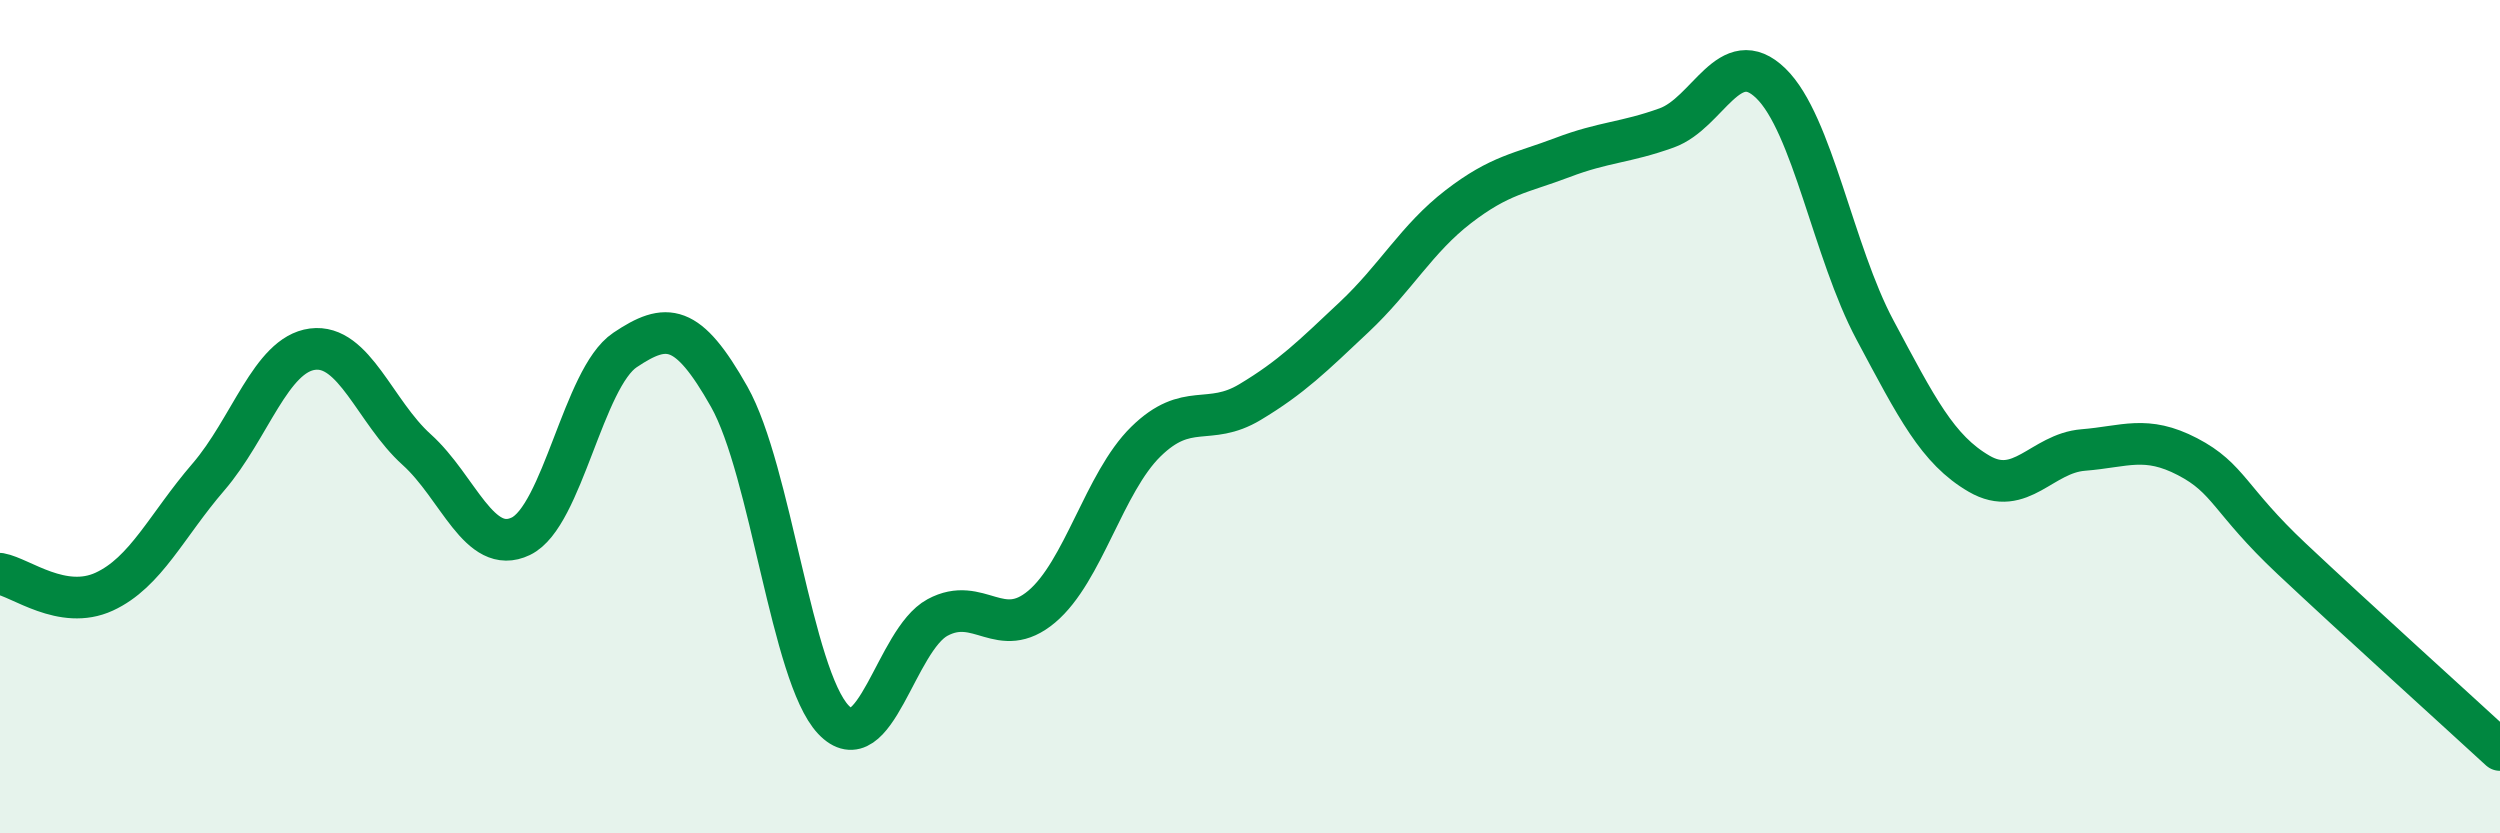 
    <svg width="60" height="20" viewBox="0 0 60 20" xmlns="http://www.w3.org/2000/svg">
      <path
        d="M 0,13.77 C 0.5,13.86 1.5,14.66 2.5,14.2 C 3.5,13.74 4,12.61 5,11.45 C 6,10.29 6.5,8.51 7.5,8.38 C 8.5,8.25 9,9.89 10,10.79 C 11,11.69 11.5,13.35 12.5,12.87 C 13.5,12.39 14,9.07 15,8.4 C 16,7.73 16.5,7.75 17.5,9.52 C 18.5,11.29 19,16.21 20,17.27 C 21,18.33 21.5,15.36 22.5,14.82 C 23.5,14.28 24,15.4 25,14.56 C 26,13.72 26.5,11.58 27.5,10.6 C 28.5,9.62 29,10.25 30,9.65 C 31,9.05 31.5,8.55 32.5,7.61 C 33.5,6.67 34,5.73 35,4.96 C 36,4.19 36.5,4.16 37.5,3.78 C 38.5,3.4 39,3.43 40,3.07 C 41,2.71 41.5,1.03 42.5,2 C 43.5,2.97 44,6.05 45,7.92 C 46,9.79 46.5,10.79 47.5,11.37 C 48.5,11.95 49,10.88 50,10.8 C 51,10.72 51.5,10.44 52.5,10.96 C 53.5,11.48 53.5,12 55,13.41 C 56.5,14.82 59,17.08 60,18L60 20L0 20Z"
        fill="#008740"
        opacity="0.1"
        stroke-linecap="round"
        stroke-linejoin="round"
      />
      <path
        d="M 0,13.77 C 0.5,13.86 1.5,14.66 2.5,14.2 C 3.5,13.74 4,12.61 5,11.45 C 6,10.29 6.5,8.51 7.5,8.38 C 8.5,8.25 9,9.89 10,10.79 C 11,11.69 11.5,13.35 12.5,12.87 C 13.5,12.39 14,9.07 15,8.4 C 16,7.73 16.5,7.75 17.5,9.52 C 18.5,11.29 19,16.21 20,17.27 C 21,18.33 21.5,15.36 22.5,14.82 C 23.5,14.28 24,15.4 25,14.56 C 26,13.72 26.5,11.58 27.5,10.6 C 28.5,9.62 29,10.25 30,9.65 C 31,9.05 31.5,8.55 32.5,7.61 C 33.5,6.67 34,5.73 35,4.96 C 36,4.19 36.5,4.16 37.5,3.78 C 38.5,3.4 39,3.43 40,3.07 C 41,2.71 41.5,1.03 42.5,2 C 43.5,2.97 44,6.05 45,7.92 C 46,9.79 46.5,10.79 47.5,11.37 C 48.5,11.95 49,10.88 50,10.8 C 51,10.72 51.5,10.44 52.5,10.96 C 53.5,11.48 53.5,12 55,13.41 C 56.5,14.82 59,17.08 60,18"
        stroke="#008740"
        stroke-width="1"
        fill="none"
        stroke-linecap="round"
        stroke-linejoin="round"
      />
    </svg>
  